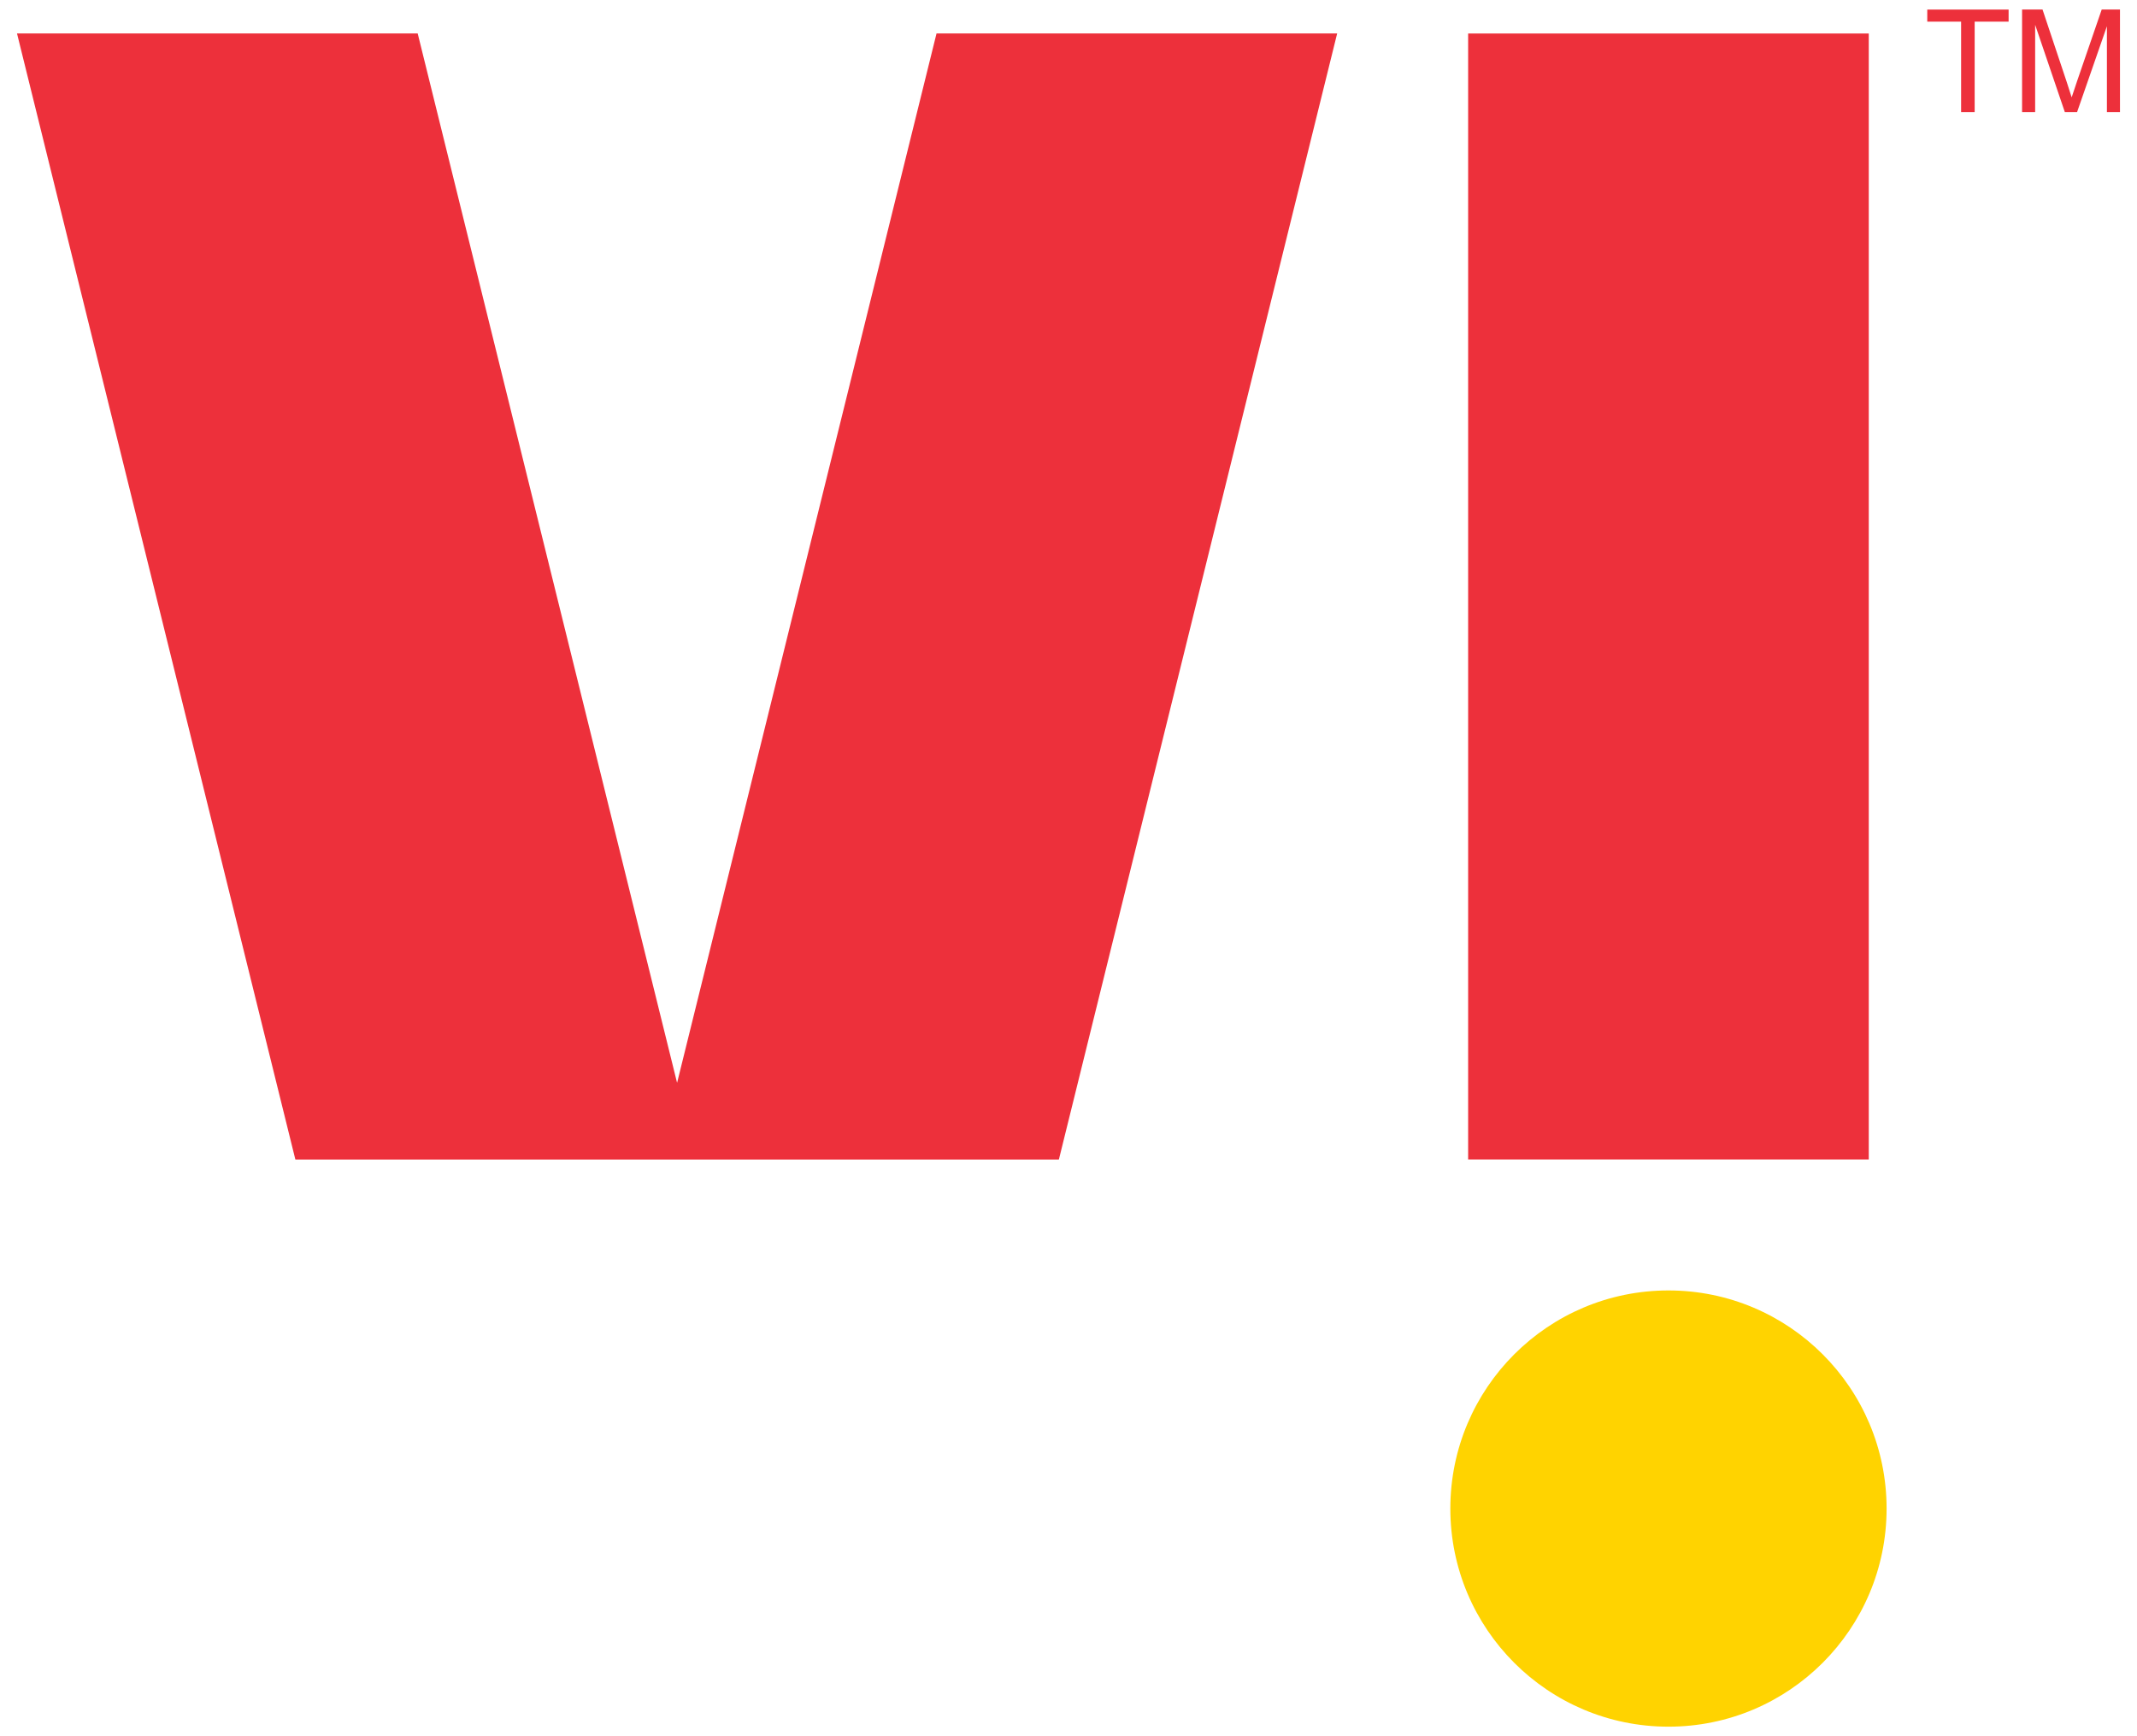 <svg width="112" height="91" viewBox="0 0 112 91" fill="none" xmlns="http://www.w3.org/2000/svg">
<g id="vi-vodafone-idea 1">
<path id="Vector" fill-rule="evenodd" clip-rule="evenodd" d="M76.942 60.774H97.942V1.755H76.945V60.779L76.942 60.774ZM49.083 1.755L35.486 56.755L21.891 1.752H0.891L15.481 60.777H55.495L70.081 1.752H49.083V1.755Z" fill="#ED303B"/>
<path id="Vector_2" fill-rule="evenodd" clip-rule="evenodd" d="M98.876 79.068C98.876 85.382 93.758 90.5 87.444 90.5C81.129 90.5 76.012 85.382 76.012 79.068C76.012 72.756 81.129 67.636 87.444 67.636C93.758 67.636 98.876 72.753 98.876 79.068Z" fill="#FFD300"/>
<path id="Vector_3" d="M102.781 5.876V1.135H101.008V0.501H105.271V1.135H103.492V5.876H102.781ZM105.977 5.876V0.5H107.049L108.32 4.307C108.438 4.661 108.524 4.927 108.576 5.102C108.639 4.907 108.733 4.619 108.864 4.24L110.15 0.5H111.108V5.875H110.423V1.376L108.859 5.876H108.218L106.662 1.299V5.876H105.977Z" fill="#ED303B"/>
</g>
</svg>

